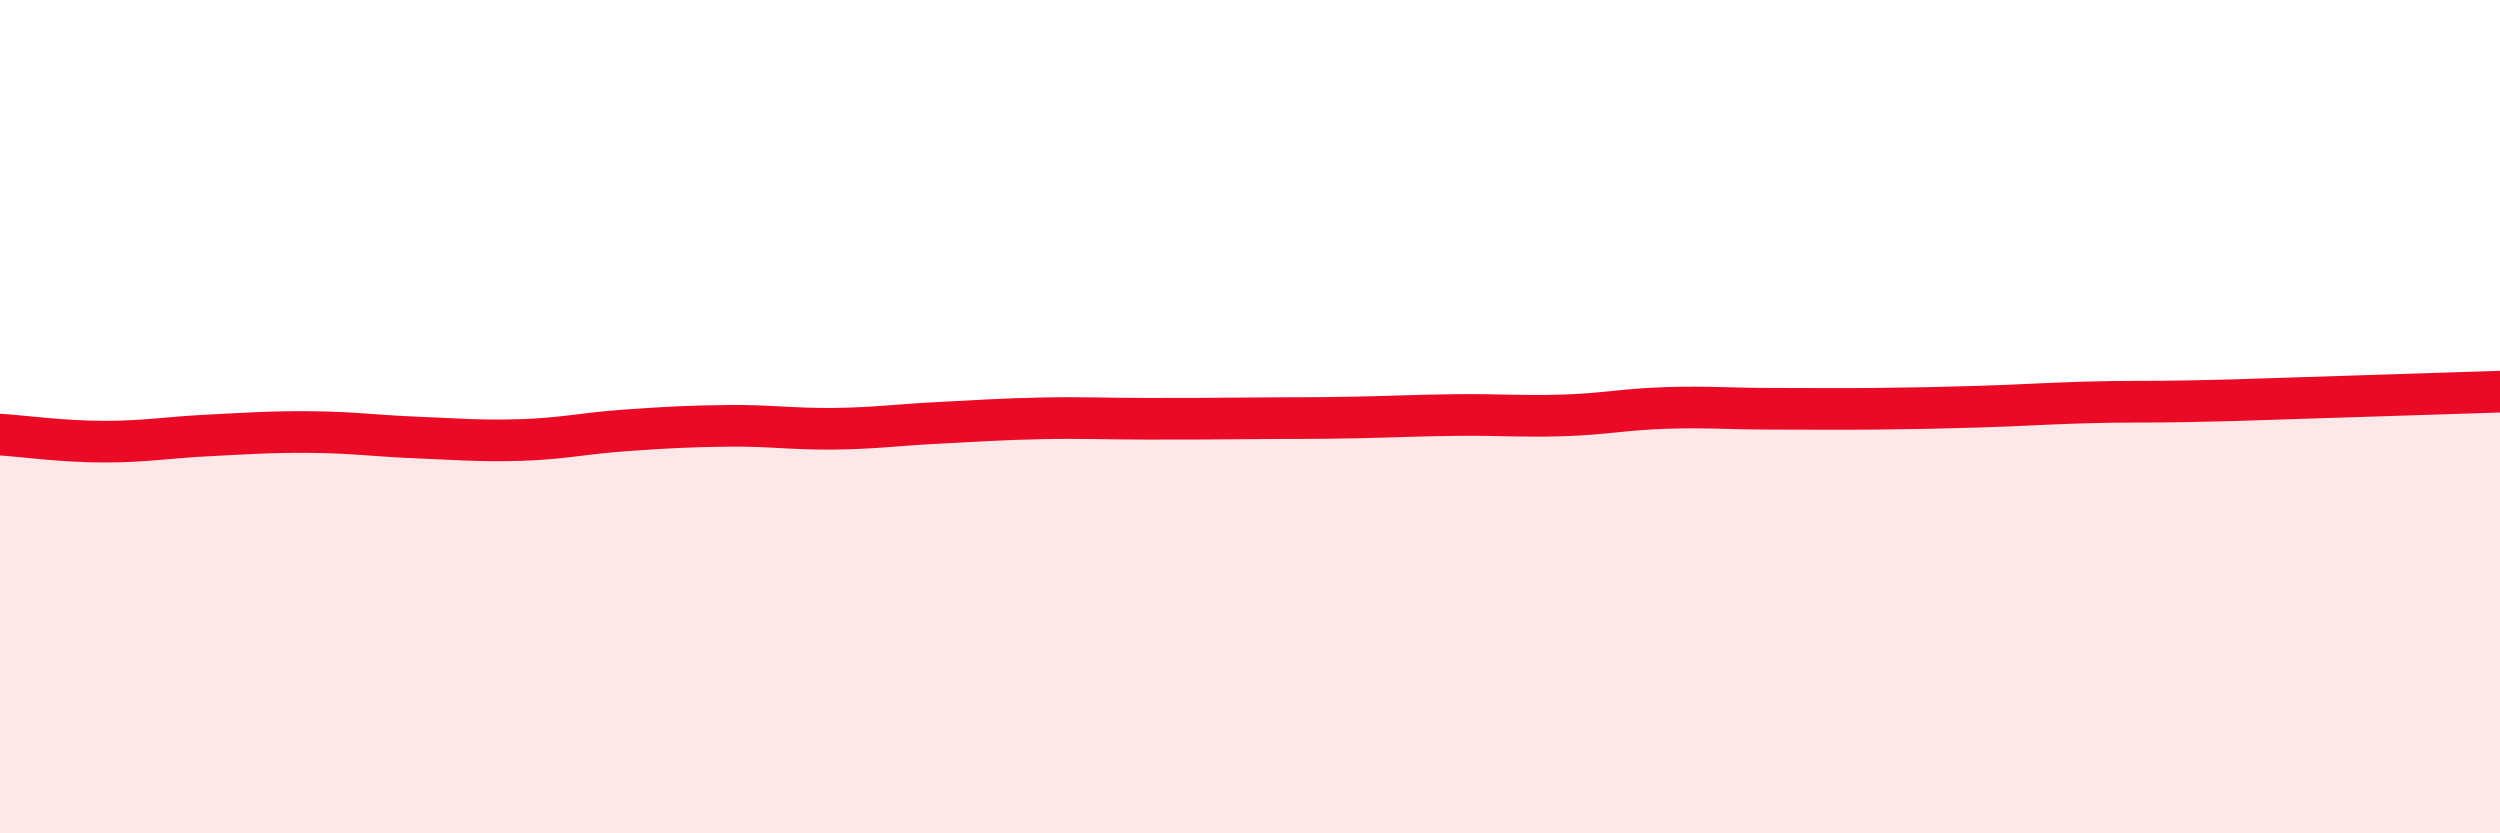 
    <svg width="60" height="20" viewBox="0 0 60 20" xmlns="http://www.w3.org/2000/svg">
      <path
        d="M 0,10.43 C 0.5,10.46 1.5,10.6 2.5,10.6 C 3.5,10.6 4,10.5 5,10.45 C 6,10.4 6.5,10.36 7.5,10.37 C 8.5,10.38 9,10.46 10,10.5 C 11,10.54 11.5,10.59 12.5,10.56 C 13.5,10.53 14,10.4 15,10.33 C 16,10.26 16.5,10.23 17.5,10.22 C 18.5,10.21 19,10.3 20,10.29 C 21,10.28 21.5,10.2 22.5,10.15 C 23.5,10.1 24,10.06 25,10.04 C 26,10.02 26.5,10.05 27.5,10.05 C 28.5,10.05 29,10.05 30,10.04 C 31,10.03 31.5,10.04 32.5,10.02 C 33.5,10 34,9.97 35,9.96 C 36,9.95 36.5,10 37.5,9.97 C 38.5,9.94 39,9.82 40,9.79 C 41,9.76 41.5,9.81 42.5,9.81 C 43.5,9.81 44,9.82 45,9.81 C 46,9.8 46.5,9.79 47.5,9.76 C 48.5,9.73 49,9.69 50,9.66 C 51,9.63 51.5,9.65 52.5,9.63 C 53.5,9.61 53.5,9.61 55,9.56 C 56.5,9.51 59,9.43 60,9.4L60 20L0 20Z"
        fill="#EB0A25"
        opacity="0.1"
        stroke-linecap="round"
        stroke-linejoin="round"
      />
      <path
        d="M 0,10.43 C 0.5,10.46 1.5,10.6 2.5,10.6 C 3.5,10.6 4,10.5 5,10.45 C 6,10.4 6.5,10.36 7.5,10.37 C 8.5,10.38 9,10.46 10,10.5 C 11,10.54 11.5,10.59 12.5,10.56 C 13.5,10.53 14,10.4 15,10.33 C 16,10.26 16.5,10.23 17.5,10.22 C 18.5,10.21 19,10.3 20,10.29 C 21,10.28 21.5,10.2 22.5,10.15 C 23.5,10.1 24,10.06 25,10.04 C 26,10.02 26.5,10.05 27.5,10.05 C 28.5,10.05 29,10.05 30,10.04 C 31,10.03 31.5,10.04 32.5,10.02 C 33.5,10 34,9.97 35,9.96 C 36,9.95 36.5,10 37.5,9.97 C 38.5,9.94 39,9.82 40,9.79 C 41,9.76 41.5,9.81 42.5,9.81 C 43.5,9.81 44,9.82 45,9.81 C 46,9.8 46.5,9.79 47.5,9.76 C 48.5,9.73 49,9.69 50,9.66 C 51,9.63 51.5,9.65 52.5,9.63 C 53.5,9.61 53.5,9.61 55,9.56 C 56.5,9.51 59,9.43 60,9.4"
        stroke="#EB0A25"
        stroke-width="1"
        fill="none"
        stroke-linecap="round"
        stroke-linejoin="round"
      />
    </svg>
  